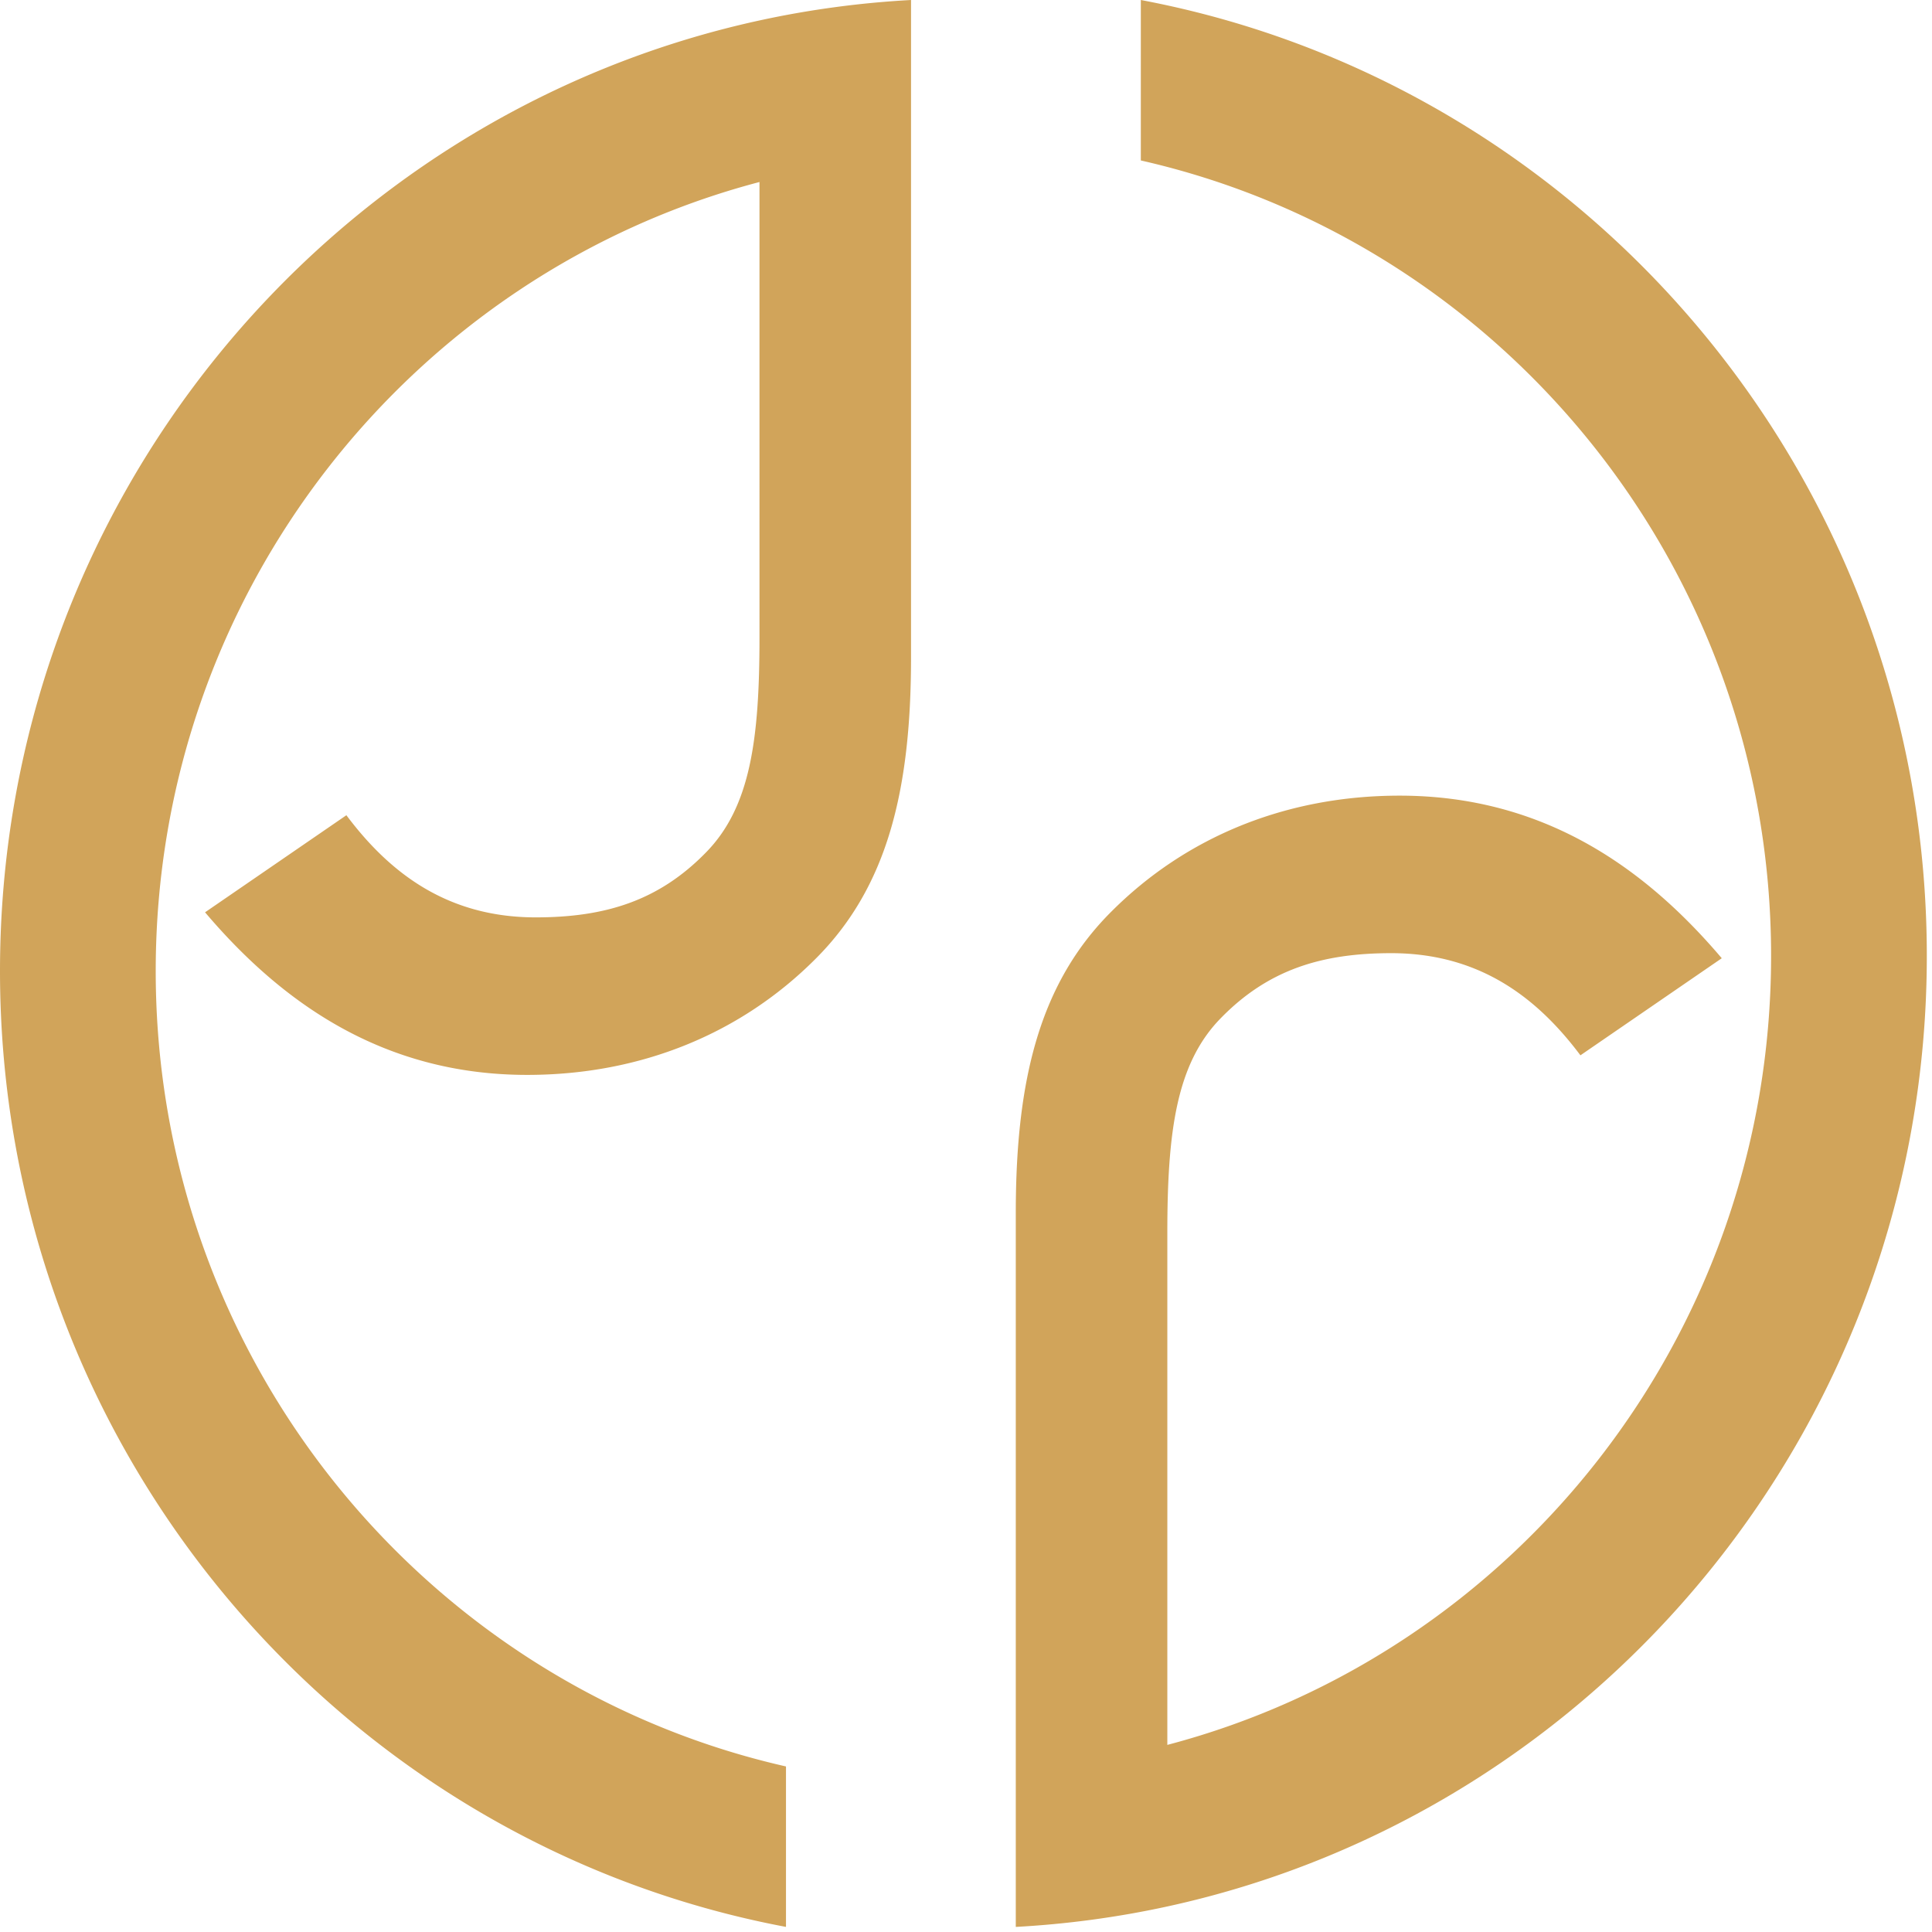 <svg xmlns="http://www.w3.org/2000/svg" xml:space="preserve" style="fill-rule:evenodd;clip-rule:evenodd;stroke-linejoin:round;stroke-miterlimit:2" viewBox="0 0 298 298"><path d="M0 0h297.2v297.215H0z" style="fill:none"/><clipPath id="a"><path d="M0 0h297.2v297.215H0z"/></clipPath><g clip-path="url(#a)"><path d="M117.146 28.074C63.595 42.156 24.019 91.335 24.019 149.77c0 59.912 41.602 110.094 97.215 122.695v24.75C52.272 284.235 0 223.115 0 149.77 0 77.881 50.217 17.736 117.146 3.154q5.765-1.257 11.687-2.054 5.779-.779 11.688-1.1v101.447c0 20.697-3.759 35.505-14.729 46.451-11.434 11.456-26.84 17.898-44.476 17.898-22.405 0-38.025-11.334-49.688-25.079l21.8-14.974c6.551 8.739 15.413 15.756 29.19 15.756 10.718 0 18.997-2.544 26.296-10.04 6.836-6.984 8.232-17.449 8.232-33.121zm62.908 241.066c53.551-14.082 93.127-63.26 93.127-121.695 0-59.912-41.602-110.094-97.215-122.695V0C244.928 12.98 297.2 74.1 297.2 147.445c0 71.889-50.217 132.034-117.146 146.616q-5.766 1.257-11.687 2.054a148 148 0 0 1-11.688 1.1V187.073c0-20.697 3.759-35.506 14.729-46.451 11.434-11.456 26.84-17.898 44.476-17.898 22.405 0 38.025 11.334 49.688 25.079l-21.8 14.974c-6.551-8.739-15.413-15.756-29.19-15.756-10.718 0-18.997 2.544-26.296 10.04-6.836 6.984-8.232 17.449-8.232 33.121z" style="fill:#d1a45a"/></g></svg>